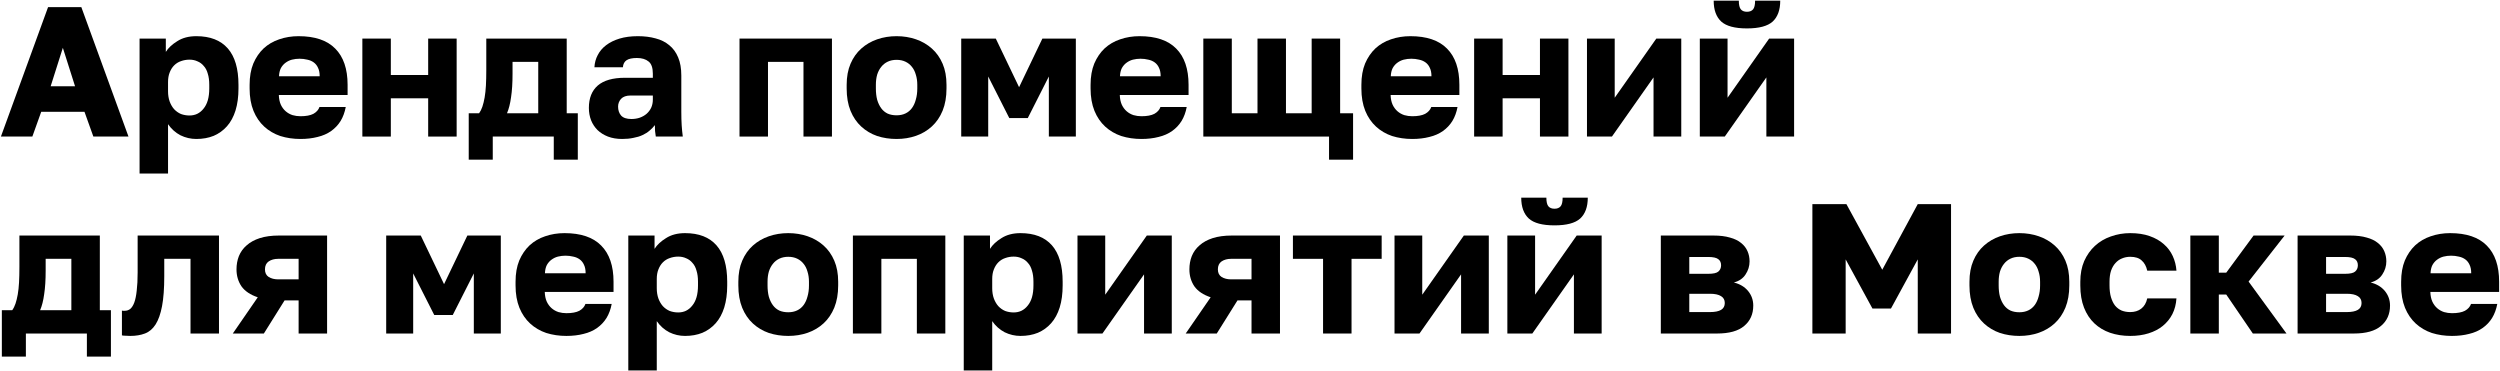 <?xml version="1.0" encoding="UTF-8"?> <svg xmlns="http://www.w3.org/2000/svg" width="2691" height="399" viewBox="0 0 2691 399" fill="none"> <path d="M0.99 147L51.735 7.7H87.555L138.3 147H100.49L90.938 120.334H44.372L34.82 147H0.99ZM54.521 92.872H80.789L67.655 51.48L54.521 92.872Z" fill="black"></path> <path d="M150.232 186.8V41.53H178.49V55.858C181.144 51.612 185.256 47.765 190.828 44.316C196.4 40.734 203.233 38.943 211.325 38.943C226.184 38.943 237.461 43.321 245.155 52.077C252.85 60.833 256.697 73.9 256.697 91.28V95.26C256.697 104.149 255.636 112.042 253.513 118.941C251.391 125.707 248.339 131.345 244.359 135.856C240.379 140.367 235.603 143.816 230.031 146.204C224.459 148.459 218.224 149.587 211.325 149.587C205.355 149.587 199.651 148.26 194.211 145.607C188.905 142.821 184.46 138.841 180.878 133.667V186.8H150.232ZM203.962 124.314C207.014 124.314 209.8 123.717 212.32 122.523C214.974 121.196 217.229 119.339 219.086 116.951C221.076 114.563 222.602 111.578 223.663 107.996C224.725 104.281 225.255 100.036 225.255 95.26V91.28C225.255 86.636 224.725 82.656 223.663 79.34C222.735 75.891 221.275 73.105 219.285 70.982C217.428 68.727 215.173 67.068 212.519 66.007C209.999 64.813 207.146 64.216 203.962 64.216C200.778 64.216 197.727 64.746 194.808 65.808C192.022 66.737 189.568 68.262 187.445 70.385C185.455 72.375 183.863 74.895 182.669 77.947C181.475 80.865 180.878 84.315 180.878 88.295V98.245C180.878 102.358 181.475 106.072 182.669 109.389C183.863 112.573 185.455 115.293 187.445 117.548C189.568 119.803 192.022 121.528 194.808 122.722C197.727 123.783 200.778 124.314 203.962 124.314Z" fill="black"></path> <path d="M323.409 149.587C315.714 149.587 308.484 148.526 301.718 146.403C295.085 144.148 289.314 140.765 284.405 136.254C279.496 131.743 275.649 126.105 272.863 119.339C270.077 112.44 268.684 104.414 268.684 95.26V91.28C268.684 82.524 270.011 74.895 272.664 68.395C275.45 61.894 279.165 56.455 283.808 52.077C288.584 47.699 294.156 44.449 300.524 42.326C307.025 40.071 313.99 38.943 321.419 38.943C338.931 38.943 352.065 43.387 360.821 52.276C369.71 61.164 374.154 74.166 374.154 91.28V102.225H300.126C300.259 106.338 300.988 109.853 302.315 112.772C303.642 115.558 305.366 117.88 307.489 119.737C309.612 121.594 312.066 122.987 314.852 123.916C317.638 124.712 320.49 125.11 323.409 125.11C329.379 125.11 334.022 124.248 337.339 122.523C340.656 120.666 342.845 118.211 343.906 115.16H372.164C371.103 120.865 369.245 125.906 366.592 130.284C363.939 134.529 360.556 138.111 356.443 141.03C352.33 143.949 347.488 146.071 341.916 147.398C336.344 148.857 330.175 149.587 323.409 149.587ZM300.325 82.126H344.105C344.105 78.411 343.508 75.36 342.314 72.972C341.253 70.584 339.727 68.66 337.737 67.201C335.747 65.742 333.425 64.746 330.772 64.216C328.119 63.553 325.333 63.221 322.414 63.221C319.628 63.221 316.908 63.553 314.255 64.216C311.734 64.879 309.413 66.007 307.29 67.599C305.3 69.058 303.642 70.982 302.315 73.37C301.121 75.758 300.458 78.677 300.325 82.126Z" fill="black"></path> <path d="M390.043 147V41.53H420.689V80.733H460.887V41.53H491.533V147H460.887V105.807H420.689V147H390.043Z" fill="black"></path> <path d="M504.538 171.875V121.926H515.682C517.141 119.936 518.335 117.548 519.264 114.762C520.193 111.976 520.989 108.726 521.652 105.011C522.315 101.164 522.78 96.852 523.045 92.076C523.31 87.167 523.443 81.595 523.443 75.36V41.53H610.008V121.926H621.948V171.875H596.078V147H530.408V171.875H504.538ZM545.731 121.926H579.362V66.604H551.701V79.34C551.701 89.29 551.17 97.714 550.109 104.613C549.18 111.512 547.721 117.283 545.731 121.926Z" fill="black"></path> <path d="M669.685 149.587C663.98 149.587 658.872 148.725 654.362 147C649.984 145.275 646.269 142.954 643.218 140.035C640.166 136.984 637.845 133.468 636.253 129.488C634.661 125.375 633.865 120.931 633.865 116.155C633.865 105.674 637.049 97.648 643.417 92.076C649.917 86.504 659.668 83.718 672.67 83.718H702.719V79.34C702.719 72.972 701.193 68.594 698.142 66.206C695.09 63.685 690.911 62.425 685.605 62.425C680.563 62.425 676.849 63.221 674.461 64.813C672.073 66.405 670.746 68.925 670.481 72.375H639.835C640.1 67.599 641.294 63.221 643.417 59.241C645.539 55.128 648.524 51.612 652.372 48.694C656.352 45.642 661.194 43.255 666.899 41.53C672.603 39.805 679.17 38.943 686.6 38.943C693.631 38.943 699.999 39.739 705.704 41.331C711.408 42.79 716.317 45.245 720.43 48.694C724.542 52.011 727.726 56.389 729.982 61.828C732.237 67.135 733.365 73.635 733.365 81.33V120.135C733.365 125.707 733.497 130.616 733.763 134.861C734.028 138.974 734.426 143.02 734.957 147H705.903C705.637 144.745 705.372 142.755 705.107 141.03C704.974 139.305 704.908 137.183 704.908 134.662C703.316 136.785 701.392 138.775 699.137 140.632C697.014 142.489 694.493 144.081 691.575 145.408C688.789 146.735 685.538 147.73 681.824 148.393C678.242 149.189 674.195 149.587 669.685 149.587ZM679.635 128.095C682.819 128.095 685.804 127.631 688.59 126.702C691.508 125.641 693.963 124.248 695.953 122.523C698.075 120.666 699.734 118.477 700.928 115.956C702.122 113.303 702.719 110.384 702.719 107.2V102.822H678.64C674.129 102.822 670.746 104.016 668.491 106.404C666.368 108.792 665.307 111.578 665.307 114.762C665.307 118.609 666.368 121.793 668.491 124.314C670.746 126.835 674.461 128.095 679.635 128.095Z" fill="black"></path> <path d="M796.011 147V41.53H895.511V147H864.865V66.604H826.657V147H796.011Z" fill="black"></path> <path d="M965.083 149.587C957.654 149.587 950.689 148.526 944.188 146.403C937.687 144.148 931.983 140.765 927.074 136.254C922.165 131.743 918.318 126.105 915.532 119.339C912.746 112.44 911.353 104.414 911.353 95.26V91.28C911.353 82.656 912.746 75.094 915.532 68.594C918.318 62.093 922.165 56.654 927.074 52.276C931.983 47.898 937.687 44.581 944.188 42.326C950.689 40.071 957.654 38.943 965.083 38.943C972.512 38.943 979.477 40.071 985.978 42.326C992.479 44.581 998.183 47.898 1003.09 52.276C1008 56.654 1011.85 62.093 1014.63 68.594C1017.42 75.094 1018.81 82.656 1018.81 91.28V95.26C1018.81 104.281 1017.42 112.241 1014.63 119.14C1011.85 125.906 1008 131.544 1003.09 136.055C998.183 140.566 992.479 143.949 985.978 146.204C979.477 148.459 972.512 149.587 965.083 149.587ZM965.083 124.115C968.665 124.115 971.849 123.452 974.635 122.125C977.421 120.798 979.743 118.875 981.6 116.354C983.457 113.833 984.85 110.782 985.779 107.2C986.84 103.618 987.371 99.638 987.371 95.26V91.28C987.371 87.3 986.84 83.651 985.779 80.335C984.85 77.018 983.457 74.232 981.6 71.977C979.743 69.589 977.421 67.731 974.635 66.405C971.849 65.078 968.665 64.415 965.083 64.415C961.501 64.415 958.317 65.078 955.531 66.405C952.745 67.731 950.423 69.589 948.566 71.977C946.709 74.232 945.249 77.018 944.188 80.335C943.259 83.651 942.795 87.3 942.795 91.28V95.26C942.795 99.77 943.259 103.817 944.188 107.399C945.249 110.981 946.709 114.032 948.566 116.553C950.423 119.074 952.745 120.997 955.531 122.324C958.317 123.518 961.501 124.115 965.083 124.115Z" fill="black"></path> <path d="M1034.66 147V41.53H1071.87L1096.94 93.867L1122.02 41.53H1158.04V147H1128.98V82.325L1106.3 127.1H1086.4L1063.71 82.325V147H1034.66Z" fill="black"></path> <path d="M1228.63 149.587C1220.93 149.587 1213.7 148.526 1206.93 146.403C1200.3 144.148 1194.53 140.765 1189.62 136.254C1184.71 131.743 1180.87 126.105 1178.08 119.339C1175.29 112.44 1173.9 104.414 1173.9 95.26V91.28C1173.9 82.524 1175.23 74.895 1177.88 68.395C1180.67 61.894 1184.38 56.455 1189.02 52.077C1193.8 47.699 1199.37 44.449 1205.74 42.326C1212.24 40.071 1219.21 38.943 1226.64 38.943C1244.15 38.943 1257.28 43.387 1266.04 52.276C1274.93 61.164 1279.37 74.166 1279.37 91.28V102.225H1205.34C1205.48 106.338 1206.21 109.853 1207.53 112.772C1208.86 115.558 1210.58 117.88 1212.71 119.737C1214.83 121.594 1217.28 122.987 1220.07 123.916C1222.85 124.712 1225.71 125.11 1228.63 125.11C1234.6 125.11 1239.24 124.248 1242.56 122.523C1245.87 120.666 1248.06 118.211 1249.12 115.16H1277.38C1276.32 120.865 1274.46 125.906 1271.81 130.284C1269.16 134.529 1265.77 138.111 1261.66 141.03C1257.55 143.949 1252.7 146.071 1247.13 147.398C1241.56 148.857 1235.39 149.587 1228.63 149.587ZM1205.54 82.126H1249.32C1249.32 78.411 1248.72 75.36 1247.53 72.972C1246.47 70.584 1244.94 68.66 1242.95 67.201C1240.96 65.742 1238.64 64.746 1235.99 64.216C1233.34 63.553 1230.55 63.221 1227.63 63.221C1224.84 63.221 1222.13 63.553 1219.47 64.216C1216.95 64.879 1214.63 66.007 1212.51 67.599C1210.52 69.058 1208.86 70.982 1207.53 73.37C1206.34 75.758 1205.67 78.677 1205.54 82.126Z" fill="black"></path> <path d="M1430.58 171.875V147H1295.26V41.53H1325.91V121.926H1353.57V41.53H1384.21V121.926H1411.87V41.53H1442.52V121.926H1456.45V171.875H1430.58Z" fill="black"></path> <path d="M1520.13 149.587C1512.44 149.587 1505.2 148.526 1498.44 146.403C1491.81 144.148 1486.03 140.765 1481.13 136.254C1476.22 131.743 1472.37 126.105 1469.58 119.339C1466.8 112.44 1465.4 104.414 1465.4 95.26V91.28C1465.4 82.524 1466.73 74.895 1469.38 68.395C1472.17 61.894 1475.89 56.455 1480.53 52.077C1485.3 47.699 1490.88 44.449 1497.24 42.326C1503.75 40.071 1510.71 38.943 1518.14 38.943C1535.65 38.943 1548.79 43.387 1557.54 52.276C1566.43 61.164 1570.87 74.166 1570.87 91.28V102.225H1496.85C1496.98 106.338 1497.71 109.853 1499.04 112.772C1500.36 115.558 1502.09 117.88 1504.21 119.737C1506.33 121.594 1508.79 122.987 1511.57 123.916C1514.36 124.712 1517.21 125.11 1520.13 125.11C1526.1 125.11 1530.74 124.248 1534.06 122.523C1537.38 120.666 1539.57 118.211 1540.63 115.16H1568.88C1567.82 120.865 1565.97 125.906 1563.31 130.284C1560.66 134.529 1557.28 138.111 1553.16 141.03C1549.05 143.949 1544.21 146.071 1538.64 147.398C1533.06 148.857 1526.9 149.587 1520.13 149.587ZM1497.05 82.126H1540.83C1540.83 78.411 1540.23 75.36 1539.03 72.972C1537.97 70.584 1536.45 68.66 1534.46 67.201C1532.47 65.742 1530.15 64.746 1527.49 64.216C1524.84 63.553 1522.05 63.221 1519.13 63.221C1516.35 63.221 1513.63 63.553 1510.98 64.216C1508.46 64.879 1506.13 66.007 1504.01 67.599C1502.02 69.058 1500.36 70.982 1499.04 73.37C1497.84 75.758 1497.18 78.677 1497.05 82.126Z" fill="black"></path> <path d="M1586.76 147V41.53H1617.41V80.733H1657.61V41.53H1688.25V147H1657.61V105.807H1617.41V147H1586.76Z" fill="black"></path> <path d="M1708.22 147V41.53H1738.07V105.21L1782.85 41.53H1809.71V147H1779.86V83.32L1735.09 147H1708.22Z" fill="black"></path> <path d="M1829.68 147V41.53H1859.53V105.21L1904.31 41.53H1931.17V147H1901.32V83.32L1856.55 147H1829.68ZM1880.43 30.585C1867.43 30.585 1858.21 28.131 1852.77 23.222C1847.33 18.18 1844.61 10.685 1844.61 0.735H1871.67C1871.67 5.246 1872.4 8.363 1873.86 10.088C1875.32 11.812 1877.51 12.675 1880.43 12.675C1883.35 12.675 1885.54 11.812 1887 10.088C1888.45 8.363 1889.18 5.246 1889.18 0.735H1916.25C1916.25 10.685 1913.53 18.18 1908.09 23.222C1902.65 28.131 1893.43 30.585 1880.43 30.585Z" fill="black"></path> <path d="M1.985 383.875V333.926H13.129C14.589 331.936 15.783 329.548 16.711 326.762C17.64 323.976 18.436 320.726 19.099 317.011C19.763 313.164 20.227 308.852 20.492 304.076C20.758 299.167 20.89 293.595 20.89 287.36V253.53H107.455V333.926H119.395V383.875H93.525V359H27.855V383.875H1.985ZM43.178 333.926H76.809V278.604H49.148V291.34C49.148 301.29 48.618 309.714 47.556 316.613C46.628 323.512 45.168 329.283 43.178 333.926Z" fill="black"></path> <path d="M140.197 361.587C139.136 361.587 137.61 361.521 135.62 361.388C133.763 361.388 132.303 361.255 131.242 360.99V334.324C131.507 334.457 131.905 334.523 132.436 334.523C132.967 334.523 133.564 334.523 134.227 334.523C136.482 334.523 138.472 333.86 140.197 332.533C141.922 331.074 143.381 328.752 144.575 325.568C145.769 322.251 146.631 318.006 147.162 312.832C147.825 307.525 148.157 301.025 148.157 293.33V253.53H235.717V359H205.071V278.604H176.813V297.31C176.813 310.444 176.017 321.19 174.425 329.548C172.833 337.906 170.511 344.473 167.46 349.249C164.409 354.025 160.561 357.275 155.918 359C151.407 360.725 146.167 361.587 140.197 361.587Z" fill="black"></path> <path d="M250.588 359L277.453 319.996C269.493 317.343 263.655 313.429 259.941 308.255C256.359 302.948 254.568 296.846 254.568 289.947C254.568 284.773 255.43 279.997 257.155 275.619C259.012 271.108 261.798 267.261 265.513 264.077C269.227 260.76 273.937 258.173 279.642 256.316C285.479 254.459 292.378 253.53 300.338 253.53H352.078V359H321.432V323.379H306.308L284.02 359H250.588ZM299.343 300.693H321.432V278.604H299.343C295.363 278.604 291.98 279.533 289.194 281.39C286.54 283.247 285.214 286.1 285.214 289.947C285.214 293.662 286.54 296.381 289.194 298.106C291.98 299.831 295.363 300.693 299.343 300.693Z" fill="black"></path> <path d="M415.695 359V253.53H452.908L477.982 305.867L503.056 253.53H539.075V359H510.021V294.325L487.335 339.1H467.435L444.749 294.325V359H415.695Z" fill="black"></path> <path d="M609.666 361.587C601.971 361.587 594.741 360.526 587.975 358.403C581.342 356.148 575.571 352.765 570.662 348.254C565.753 343.743 561.906 338.105 559.12 331.339C556.334 324.44 554.941 316.414 554.941 307.26V303.28C554.941 294.524 556.268 286.896 558.921 280.395C561.707 273.894 565.422 268.455 570.065 264.077C574.841 259.699 580.413 256.449 586.781 254.326C593.282 252.071 600.247 250.943 607.676 250.943C625.188 250.943 638.322 255.387 647.078 264.276C655.967 273.165 660.411 286.166 660.411 303.28V314.225H586.383C586.516 318.338 587.245 321.853 588.572 324.772C589.899 327.558 591.623 329.88 593.746 331.737C595.869 333.594 598.323 334.987 601.109 335.916C603.895 336.712 606.747 337.11 609.666 337.11C615.636 337.11 620.279 336.248 623.596 334.523C626.913 332.666 629.102 330.211 630.163 327.16H658.421C657.36 332.865 655.502 337.906 652.849 342.284C650.196 346.529 646.813 350.111 642.7 353.03C638.587 355.949 633.745 358.071 628.173 359.398C622.601 360.857 616.432 361.587 609.666 361.587ZM586.582 294.126H630.362C630.362 290.411 629.765 287.36 628.571 284.972C627.51 282.584 625.984 280.66 623.994 279.201C622.004 277.742 619.682 276.747 617.029 276.216C614.376 275.553 611.59 275.221 608.671 275.221C605.885 275.221 603.165 275.553 600.512 276.216C597.991 276.879 595.67 278.007 593.547 279.599C591.557 281.058 589.899 282.982 588.572 285.37C587.378 287.758 586.715 290.677 586.582 294.126Z" fill="black"></path> <path d="M676.3 398.8V253.53H704.558V267.858C707.211 263.613 711.324 259.765 716.896 256.316C722.468 252.734 729.3 250.943 737.393 250.943C752.252 250.943 763.528 255.321 771.223 264.077C778.918 272.833 782.765 285.901 782.765 303.28V307.26C782.765 316.149 781.704 324.042 779.581 330.941C777.458 337.707 774.407 343.345 770.427 347.856C766.447 352.367 761.671 355.816 756.099 358.204C750.527 360.459 744.292 361.587 737.393 361.587C731.423 361.587 725.718 360.26 720.279 357.607C714.972 354.821 710.528 350.841 706.946 345.667V398.8H676.3ZM730.03 336.314C733.081 336.314 735.867 335.717 738.388 334.523C741.041 333.196 743.297 331.339 745.154 328.951C747.144 326.563 748.669 323.578 749.731 319.996C750.792 316.281 751.323 312.036 751.323 307.26V303.28C751.323 298.637 750.792 294.657 749.731 291.34C748.802 287.891 747.343 285.105 745.353 282.982C743.496 280.727 741.24 279.068 738.587 278.007C736.066 276.813 733.214 276.216 730.03 276.216C726.846 276.216 723.795 276.747 720.876 277.808C718.09 278.737 715.636 280.262 713.513 282.385C711.523 284.375 709.931 286.896 708.737 289.947C707.543 292.866 706.946 296.315 706.946 300.295V310.245C706.946 314.358 707.543 318.072 708.737 321.389C709.931 324.573 711.523 327.293 713.513 329.548C715.636 331.803 718.09 333.528 720.876 334.722C723.795 335.783 726.846 336.314 730.03 336.314Z" fill="black"></path> <path d="M848.482 361.587C841.052 361.587 834.087 360.526 827.586 358.403C821.086 356.148 815.381 352.765 810.472 348.254C805.564 343.743 801.716 338.105 798.93 331.339C796.144 324.44 794.751 316.414 794.751 307.26V303.28C794.751 294.657 796.144 287.095 798.93 280.594C801.716 274.093 805.564 268.654 810.472 264.276C815.381 259.898 821.086 256.581 827.586 254.326C834.087 252.071 841.052 250.943 848.482 250.943C855.911 250.943 862.876 252.071 869.377 254.326C875.877 256.581 881.582 259.898 886.49 264.276C891.399 268.654 895.246 274.093 898.032 280.594C900.818 287.095 902.211 294.657 902.211 303.28V307.26C902.211 316.281 900.818 324.241 898.032 331.14C895.246 337.906 891.399 343.544 886.49 348.055C881.582 352.566 875.877 355.949 869.377 358.204C862.876 360.459 855.911 361.587 848.482 361.587ZM848.482 336.115C852.064 336.115 855.248 335.452 858.034 334.125C860.82 332.798 863.141 330.875 864.998 328.354C866.856 325.833 868.249 322.782 869.177 319.2C870.239 315.618 870.769 311.638 870.769 307.26V303.28C870.769 299.3 870.239 295.652 869.177 292.335C868.249 289.018 866.856 286.232 864.998 283.977C863.141 281.589 860.82 279.732 858.034 278.405C855.248 277.078 852.064 276.415 848.482 276.415C844.9 276.415 841.716 277.078 838.93 278.405C836.144 279.732 833.822 281.589 831.964 283.977C830.107 286.232 828.648 289.018 827.586 292.335C826.658 295.652 826.193 299.3 826.193 303.28V307.26C826.193 311.771 826.658 315.817 827.586 319.399C828.648 322.981 830.107 326.032 831.964 328.553C833.822 331.074 836.144 332.997 838.93 334.324C841.716 335.518 844.9 336.115 848.482 336.115Z" fill="black"></path> <path d="M918.054 359V253.53H1017.55V359H986.908V278.604H948.7V359H918.054Z" fill="black"></path> <path d="M1037.38 398.8V253.53H1065.63V267.858C1068.29 263.613 1072.4 259.765 1077.97 256.316C1083.54 252.734 1090.38 250.943 1098.47 250.943C1113.33 250.943 1124.6 255.321 1132.3 264.077C1139.99 272.833 1143.84 285.901 1143.84 303.28V307.26C1143.84 316.149 1142.78 324.042 1140.66 330.941C1138.53 337.707 1135.48 343.345 1131.5 347.856C1127.52 352.367 1122.75 355.816 1117.18 358.204C1111.6 360.459 1105.37 361.587 1098.47 361.587C1092.5 361.587 1086.79 360.26 1081.35 357.607C1076.05 354.821 1071.6 350.841 1068.02 345.667V398.8H1037.38ZM1091.11 336.314C1094.16 336.314 1096.94 335.717 1099.46 334.523C1102.12 333.196 1104.37 331.339 1106.23 328.951C1108.22 326.563 1109.75 323.578 1110.81 319.996C1111.87 316.281 1112.4 312.036 1112.4 307.26V303.28C1112.4 298.637 1111.87 294.657 1110.81 291.34C1109.88 287.891 1108.42 285.105 1106.43 282.982C1104.57 280.727 1102.32 279.068 1099.66 278.007C1097.14 276.813 1094.29 276.216 1091.11 276.216C1087.92 276.216 1084.87 276.747 1081.95 277.808C1079.17 278.737 1076.71 280.262 1074.59 282.385C1072.6 284.375 1071.01 286.896 1069.81 289.947C1068.62 292.866 1068.02 296.315 1068.02 300.295V310.245C1068.02 314.358 1068.62 318.072 1069.81 321.389C1071.01 324.573 1072.6 327.293 1074.59 329.548C1076.71 331.803 1079.17 333.528 1081.95 334.722C1084.87 335.783 1087.92 336.314 1091.11 336.314Z" fill="black"></path> <path d="M1159.81 359V253.53H1189.66V317.21L1234.43 253.53H1261.3V359H1231.45V295.32L1186.67 359H1159.81Z" fill="black"></path> <path d="M1276.29 359L1303.16 319.996C1295.2 317.343 1289.36 313.429 1285.65 308.255C1282.06 302.948 1280.27 296.846 1280.27 289.947C1280.27 284.773 1281.13 279.997 1282.86 275.619C1284.72 271.108 1287.5 267.261 1291.22 264.077C1294.93 260.76 1299.64 258.173 1305.35 256.316C1311.18 254.459 1318.08 253.53 1326.04 253.53H1377.78V359H1347.14V323.379H1332.01L1309.72 359H1276.29ZM1325.05 300.693H1347.14V278.604H1325.05C1321.07 278.604 1317.68 279.533 1314.9 281.39C1312.25 283.247 1310.92 286.1 1310.92 289.947C1310.92 293.662 1312.25 296.381 1314.9 298.106C1317.68 299.831 1321.07 300.693 1325.05 300.693Z" fill="black"></path> <path d="M1424.14 359V278.604H1391.7V253.53H1487.22V278.604H1454.79V359H1424.14Z" fill="black"></path> <path d="M1501.06 359V253.53H1530.91V317.21L1575.69 253.53H1602.55V359H1572.7V295.32L1527.93 359H1501.06Z" fill="black"></path> <path d="M1622.52 359V253.53H1652.37V317.21L1697.15 253.53H1724.01V359H1694.16V295.32L1649.39 359H1622.52ZM1673.27 242.585C1660.27 242.585 1651.04 240.131 1645.61 235.222C1640.17 230.181 1637.45 222.685 1637.45 212.735H1664.51C1664.51 217.246 1665.24 220.363 1666.7 222.088C1668.16 223.813 1670.35 224.675 1673.27 224.675C1676.19 224.675 1678.37 223.813 1679.83 222.088C1681.29 220.363 1682.02 217.246 1682.02 212.735H1709.09C1709.09 222.685 1706.37 230.181 1700.93 235.222C1695.49 240.131 1686.27 242.585 1673.27 242.585Z" fill="black"></path> <path d="M1787.71 359V253.53H1844.22C1851.25 253.53 1857.22 254.26 1862.13 255.719C1867.04 257.046 1871.02 258.969 1874.07 261.49C1877.26 264.011 1879.58 266.996 1881.04 270.445C1882.5 273.762 1883.23 277.41 1883.23 281.39C1883.23 286.431 1881.77 291.141 1878.85 295.519C1876.06 299.764 1871.88 302.617 1866.31 304.076C1872.81 305.668 1877.92 308.719 1881.64 313.23C1885.35 317.741 1887.21 322.981 1887.21 328.951C1887.21 338.105 1883.96 345.402 1877.46 350.841C1871.09 356.28 1861.34 359 1848.2 359H1787.71ZM1818.35 335.916H1840.64C1845.95 335.916 1849.93 335.12 1852.58 333.528C1855.23 331.936 1856.56 329.482 1856.56 326.165C1856.56 322.848 1855.23 320.394 1852.58 318.802C1849.93 317.077 1845.95 316.215 1840.64 316.215H1818.35V335.916ZM1818.35 294.723H1838.85C1844.16 294.723 1847.74 293.927 1849.6 292.335C1851.59 290.61 1852.58 288.355 1852.58 285.569C1852.58 282.65 1851.59 280.461 1849.6 279.002C1847.61 277.41 1844.02 276.614 1838.85 276.614H1818.35V294.723Z" fill="black"></path> <path d="M1950.85 359V219.7H1987.46L2026.07 290.345L2064.28 219.7H2100.1V359H2064.28V279.201L2035.42 332.135H2015.52L1986.67 279.201V359H1950.85Z" fill="black"></path> <path d="M2173.66 361.587C2166.23 361.587 2159.26 360.526 2152.76 358.403C2146.26 356.148 2140.56 352.765 2135.65 348.254C2130.74 343.743 2126.89 338.105 2124.11 331.339C2121.32 324.44 2119.93 316.414 2119.93 307.26V303.28C2119.93 294.657 2121.32 287.095 2124.11 280.594C2126.89 274.093 2130.74 268.654 2135.65 264.276C2140.56 259.898 2146.26 256.581 2152.76 254.326C2159.26 252.071 2166.23 250.943 2173.66 250.943C2181.09 250.943 2188.05 252.071 2194.55 254.326C2201.05 256.581 2206.76 259.898 2211.67 264.276C2216.58 268.654 2220.42 274.093 2223.21 280.594C2226 287.095 2227.39 294.657 2227.39 303.28V307.26C2227.39 316.281 2226 324.241 2223.21 331.14C2220.42 337.906 2216.58 343.544 2211.67 348.055C2206.76 352.566 2201.05 355.949 2194.55 358.204C2188.05 360.459 2181.09 361.587 2173.66 361.587ZM2173.66 336.115C2177.24 336.115 2180.42 335.452 2183.21 334.125C2186 332.798 2188.32 330.875 2190.18 328.354C2192.03 325.833 2193.43 322.782 2194.35 319.2C2195.42 315.618 2195.95 311.638 2195.95 307.26V303.28C2195.95 299.3 2195.42 295.652 2194.35 292.335C2193.43 289.018 2192.03 286.232 2190.18 283.977C2188.32 281.589 2186 279.732 2183.21 278.405C2180.42 277.078 2177.24 276.415 2173.66 276.415C2170.08 276.415 2166.89 277.078 2164.11 278.405C2161.32 279.732 2159 281.589 2157.14 283.977C2155.28 286.232 2153.82 289.018 2152.76 292.335C2151.83 295.652 2151.37 299.3 2151.37 303.28V307.26C2151.37 311.771 2151.83 315.817 2152.76 319.399C2153.82 322.981 2155.28 326.032 2157.14 328.553C2159 331.074 2161.32 332.997 2164.11 334.324C2166.89 335.518 2170.08 336.115 2173.66 336.115Z" fill="black"></path> <path d="M2292.98 361.587C2285.15 361.587 2277.92 360.459 2271.29 358.204C2264.79 355.949 2259.15 352.566 2254.37 348.055C2249.6 343.544 2245.88 337.906 2243.23 331.14C2240.58 324.374 2239.25 316.414 2239.25 307.26V303.28C2239.25 294.922 2240.64 287.493 2243.43 280.992C2246.35 274.491 2250.2 269.052 2254.97 264.674C2259.88 260.163 2265.58 256.78 2272.09 254.525C2278.72 252.137 2285.68 250.943 2292.98 250.943C2300.94 250.943 2307.91 252.004 2313.88 254.127C2319.98 256.25 2325.09 259.168 2329.2 262.883C2333.31 266.465 2336.5 270.71 2338.75 275.619C2341.01 280.528 2342.33 285.768 2342.73 291.34H2311.29C2310.23 286.564 2308.24 282.916 2305.32 280.395C2302.53 277.742 2298.42 276.415 2292.98 276.415C2289.8 276.415 2286.81 277.012 2284.03 278.206C2281.37 279.267 2279.05 280.926 2277.06 283.181C2275.07 285.304 2273.48 288.09 2272.28 291.539C2271.22 294.856 2270.69 298.769 2270.69 303.28V307.26C2270.69 312.169 2271.22 316.414 2272.28 319.996C2273.35 323.578 2274.81 326.563 2276.66 328.951C2278.65 331.339 2281.04 333.13 2283.83 334.324C2286.61 335.385 2289.66 335.916 2292.98 335.916C2297.62 335.916 2301.54 334.722 2304.72 332.334C2308.04 329.813 2310.23 326.099 2311.29 321.19H2342.73C2342.33 327.425 2340.87 333.064 2338.35 338.105C2335.83 343.014 2332.38 347.259 2328 350.841C2323.76 354.29 2318.65 356.944 2312.68 358.801C2306.84 360.658 2300.28 361.587 2292.98 361.587Z" fill="black"></path> <path d="M2357.69 359V253.53H2388.34V293.529H2396.3L2425.75 253.53H2459.18L2420.38 303.081L2461.17 359H2424.96L2396.3 317.011H2388.34V359H2357.69Z" fill="black"></path> <path d="M2473.13 359V253.53H2529.65C2536.68 253.53 2542.65 254.26 2547.56 255.719C2552.46 257.046 2556.44 258.969 2559.5 261.49C2562.68 264.011 2565 266.996 2566.46 270.445C2567.92 273.762 2568.65 277.41 2568.65 281.39C2568.65 286.431 2567.19 291.141 2564.27 295.519C2561.49 299.764 2557.31 302.617 2551.73 304.076C2558.24 305.668 2563.34 308.719 2567.06 313.23C2570.77 317.741 2572.63 322.981 2572.63 328.951C2572.63 338.105 2569.38 345.402 2562.88 350.841C2556.51 356.28 2546.76 359 2533.63 359H2473.13ZM2503.78 335.916H2526.06C2531.37 335.916 2535.35 335.12 2538 333.528C2540.66 331.936 2541.98 329.482 2541.98 326.165C2541.98 322.848 2540.66 320.394 2538 318.802C2535.35 317.077 2531.37 316.215 2526.06 316.215H2503.78V335.916ZM2503.78 294.723H2524.27C2529.58 294.723 2533.16 293.927 2535.02 292.335C2537.01 290.61 2538 288.355 2538 285.569C2538 282.65 2537.01 280.461 2535.02 279.002C2533.03 277.41 2529.45 276.614 2524.27 276.614H2503.78V294.723Z" fill="black"></path> <path d="M2639.31 361.587C2631.62 361.587 2624.39 360.526 2617.62 358.403C2610.99 356.148 2605.22 352.765 2600.31 348.254C2595.4 343.743 2591.55 338.105 2588.76 331.339C2585.98 324.44 2584.59 316.414 2584.59 307.26V303.28C2584.59 294.524 2585.91 286.896 2588.57 280.395C2591.35 273.894 2595.07 268.455 2599.71 264.077C2604.49 259.699 2610.06 256.449 2616.43 254.326C2622.93 252.071 2629.89 250.943 2637.32 250.943C2654.83 250.943 2667.97 255.387 2676.72 264.276C2685.61 273.165 2690.06 286.166 2690.06 303.28V314.225H2616.03C2616.16 318.338 2616.89 321.853 2618.22 324.772C2619.54 327.558 2621.27 329.88 2623.39 331.737C2625.51 333.594 2627.97 334.987 2630.75 335.916C2633.54 336.712 2636.39 337.11 2639.31 337.11C2645.28 337.11 2649.92 336.248 2653.24 334.523C2656.56 332.666 2658.75 330.211 2659.81 327.16H2688.07C2687 332.865 2685.15 337.906 2682.49 342.284C2679.84 346.529 2676.46 350.111 2672.34 353.03C2668.23 355.949 2663.39 358.071 2657.82 359.398C2652.25 360.857 2646.08 361.587 2639.31 361.587ZM2616.23 294.126H2660.01C2660.01 290.411 2659.41 287.36 2658.22 284.972C2657.15 282.584 2655.63 280.66 2653.64 279.201C2651.65 277.742 2649.33 276.747 2646.67 276.216C2644.02 275.553 2641.23 275.221 2638.32 275.221C2635.53 275.221 2632.81 275.553 2630.16 276.216C2627.64 276.879 2625.31 278.007 2623.19 279.599C2621.2 281.058 2619.54 282.982 2618.22 285.37C2617.02 287.758 2616.36 290.677 2616.23 294.126Z" fill="black"></path> </svg> 
